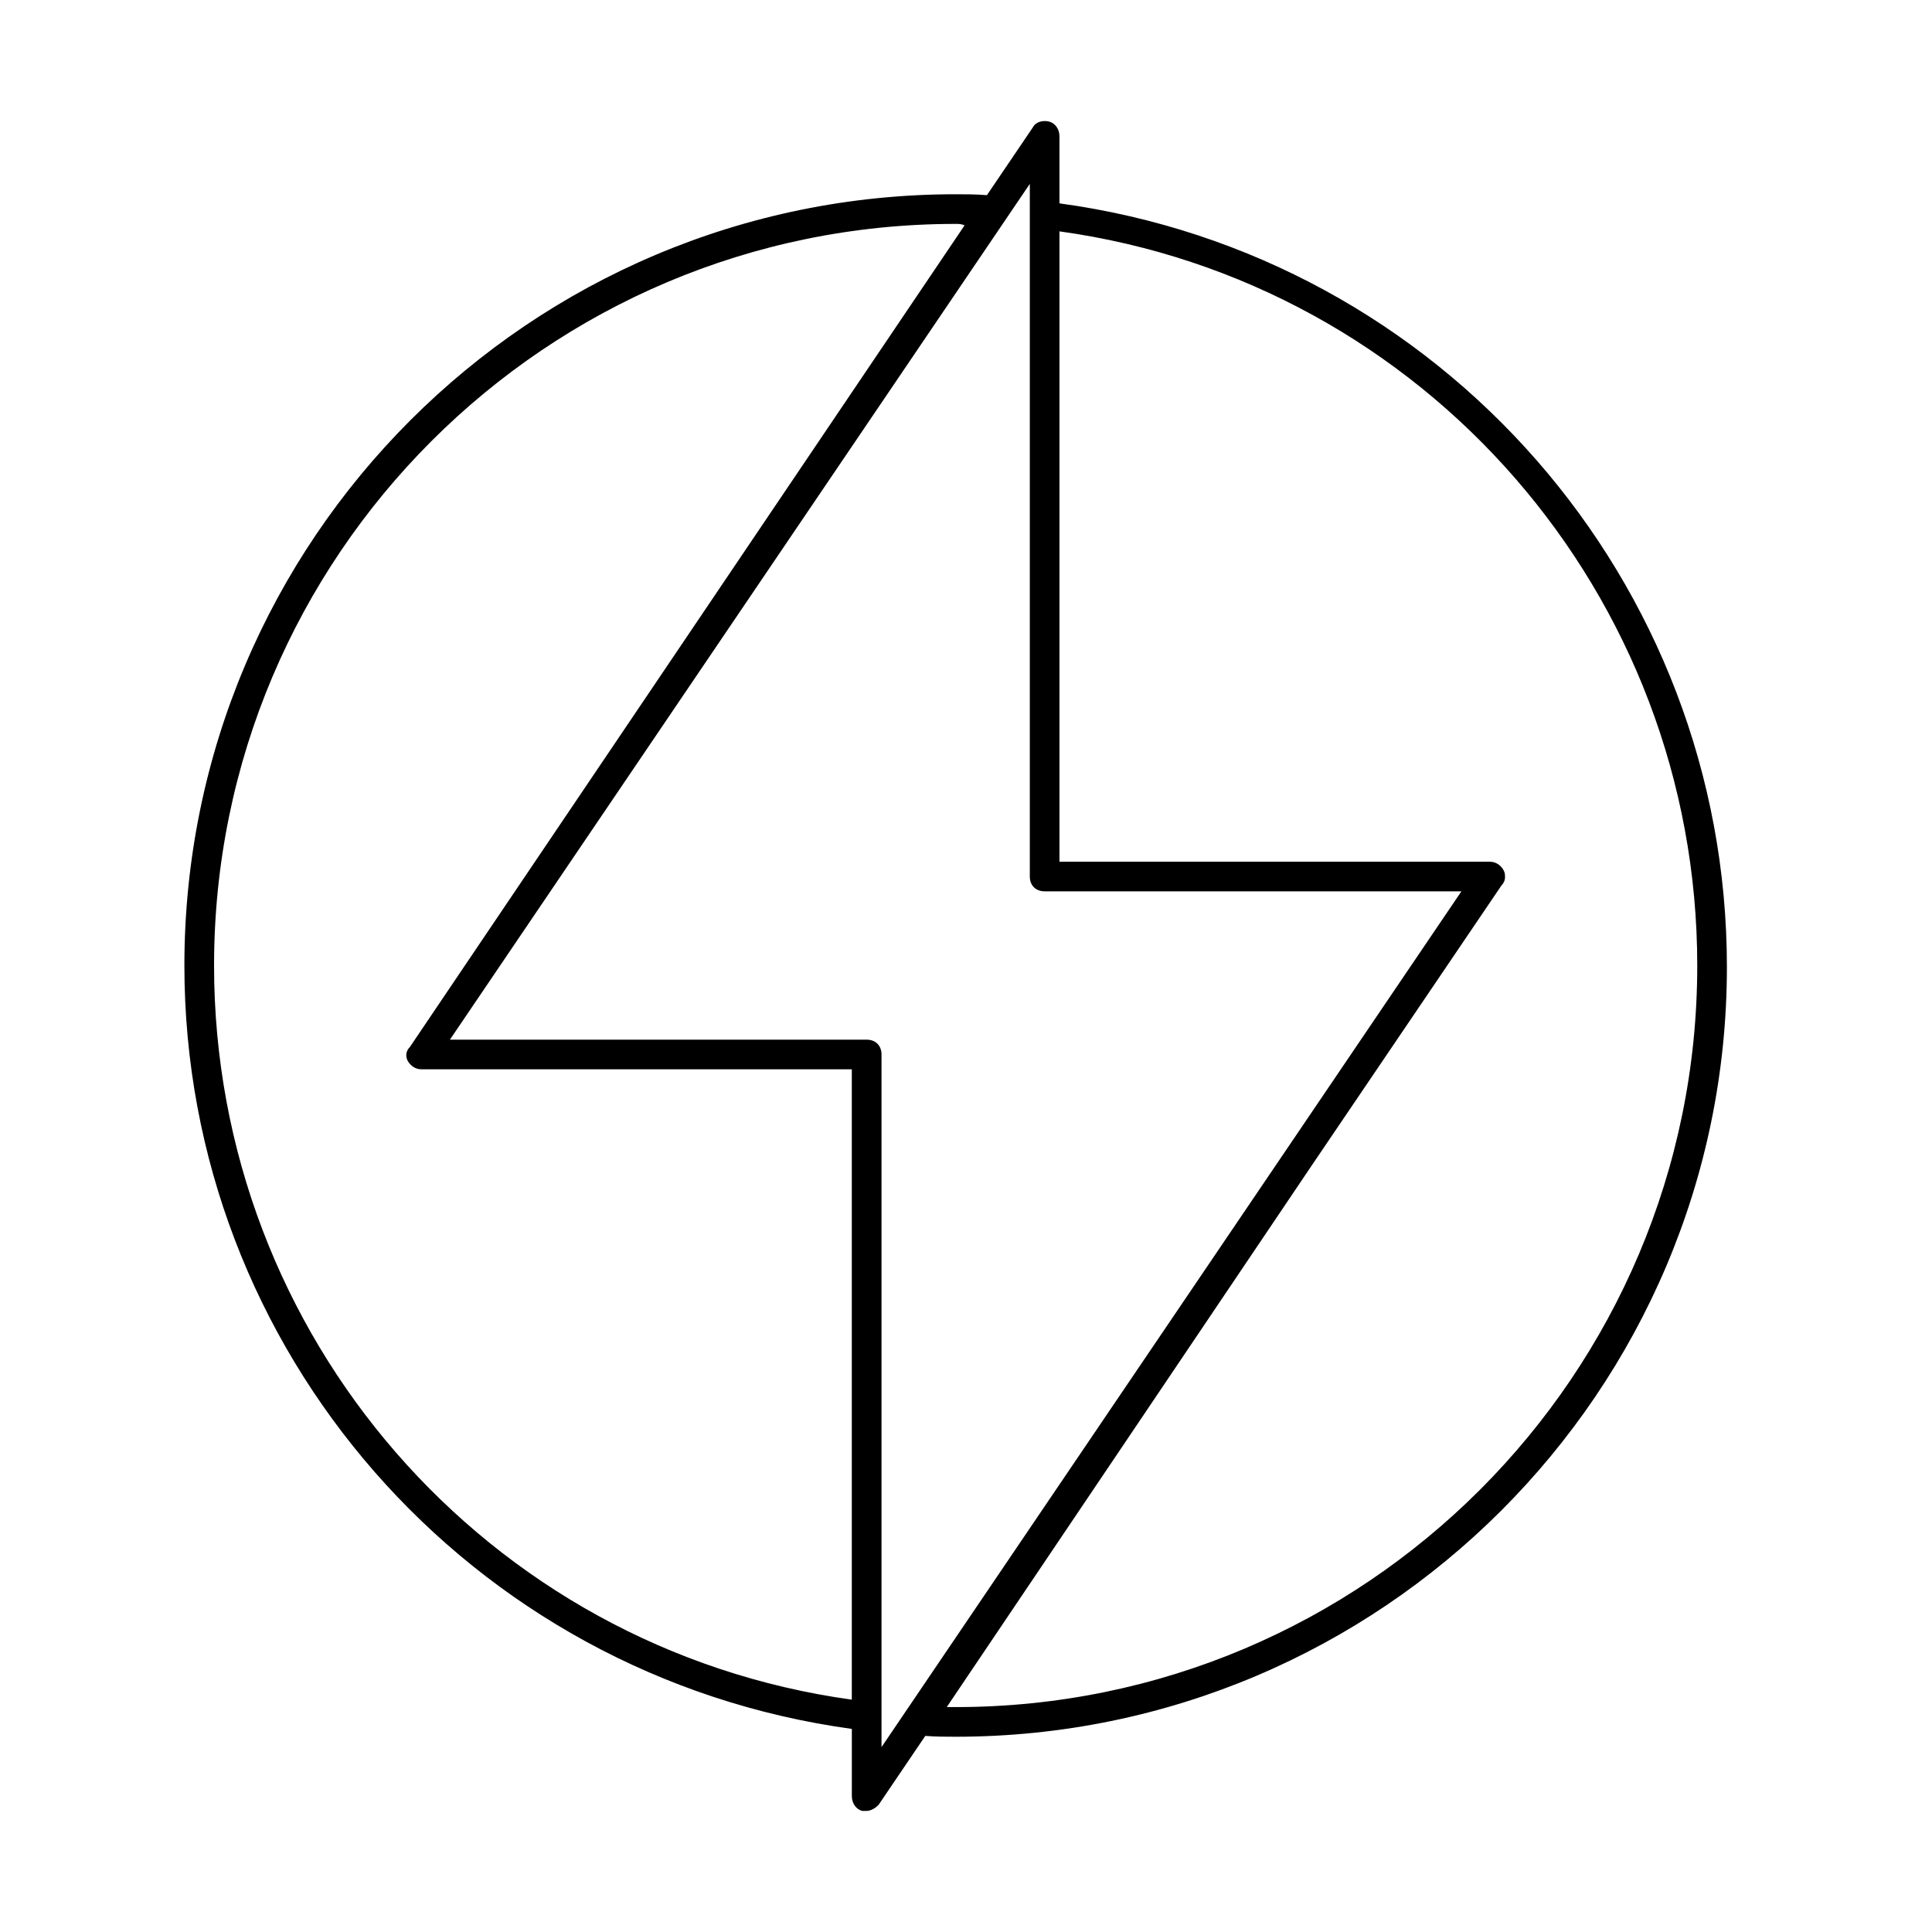 <?xml version="1.0" encoding="UTF-8"?>
<!-- Uploaded to: SVG Repo, www.svgrepo.com, Generator: SVG Repo Mixer Tools -->
<svg fill="#000000" width="800px" height="800px" version="1.1" viewBox="144 144 512 512" xmlns="http://www.w3.org/2000/svg">
 <path d="m373.68 623.91h-1.184c-1.57-0.395-2.75-1.965-2.75-3.93v-17.801c-101.39-13.902-176.88-100.25-176.88-202.31 0-112.81 91.582-204.39 204.39-204.39 2.68 0 5.363 0 8.289 0.242l12.148-17.93c0.398-0.793 1.094-1.289 1.891-1.531 0.781-0.238 1.656-0.234 2.434-0.043 0.656 0.164 1.246 0.535 1.707 1.051 0.645 0.723 1.043 1.738 1.043 2.879v17.746c101.21 13.746 176.88 100.18 176.88 202.37 0 112.41-91.582 203.99-204.39 203.99-2.606 0-5.215 0-8.043-0.223l-12.398 18.301c-0.367 0.367-0.82 0.738-1.32 1.023-0.379 0.219-0.789 0.395-1.207 0.484-0.203 0.043-0.41 0.066-0.613 0.066zm157.61-243.7h-110.45c-2.359 0-3.93-1.57-3.93-3.93v-183.55l-153.68 226.79h110.45c2.356 0 3.93 1.57 3.93 3.93v183.55zm-39.773 72.805-96.617 143.38h2.359c108.48 0 196.53-88.039 196.53-196.52 0-98.266-72.324-181.2-169.02-194.56v167.05h113.99c1.57 0 2.75 0.785 3.535 1.965 0.391 0.582 0.586 1.266 0.543 1.949 0.031 0.469-0.051 0.945-0.258 1.398-0.152 0.34-0.375 0.672-0.676 0.977zm-290.79-53.148c0 98.262 72.32 181.2 169.01 194.56v-167.05h-113.98c-0.68 0-1.289-0.145-1.82-0.41-0.613-0.305-1.129-0.754-1.547-1.309l-0.172-0.246c-0.242-0.363-0.41-0.766-0.488-1.18-0.188-0.934 0.066-1.938 0.883-2.75l0.555-0.824 146.45-216.93c-0.789-0.391-1.574-0.391-2.359-0.391-108.48 0-196.53 88.043-196.53 196.53z" fill-rule="evenodd"/>
</svg>